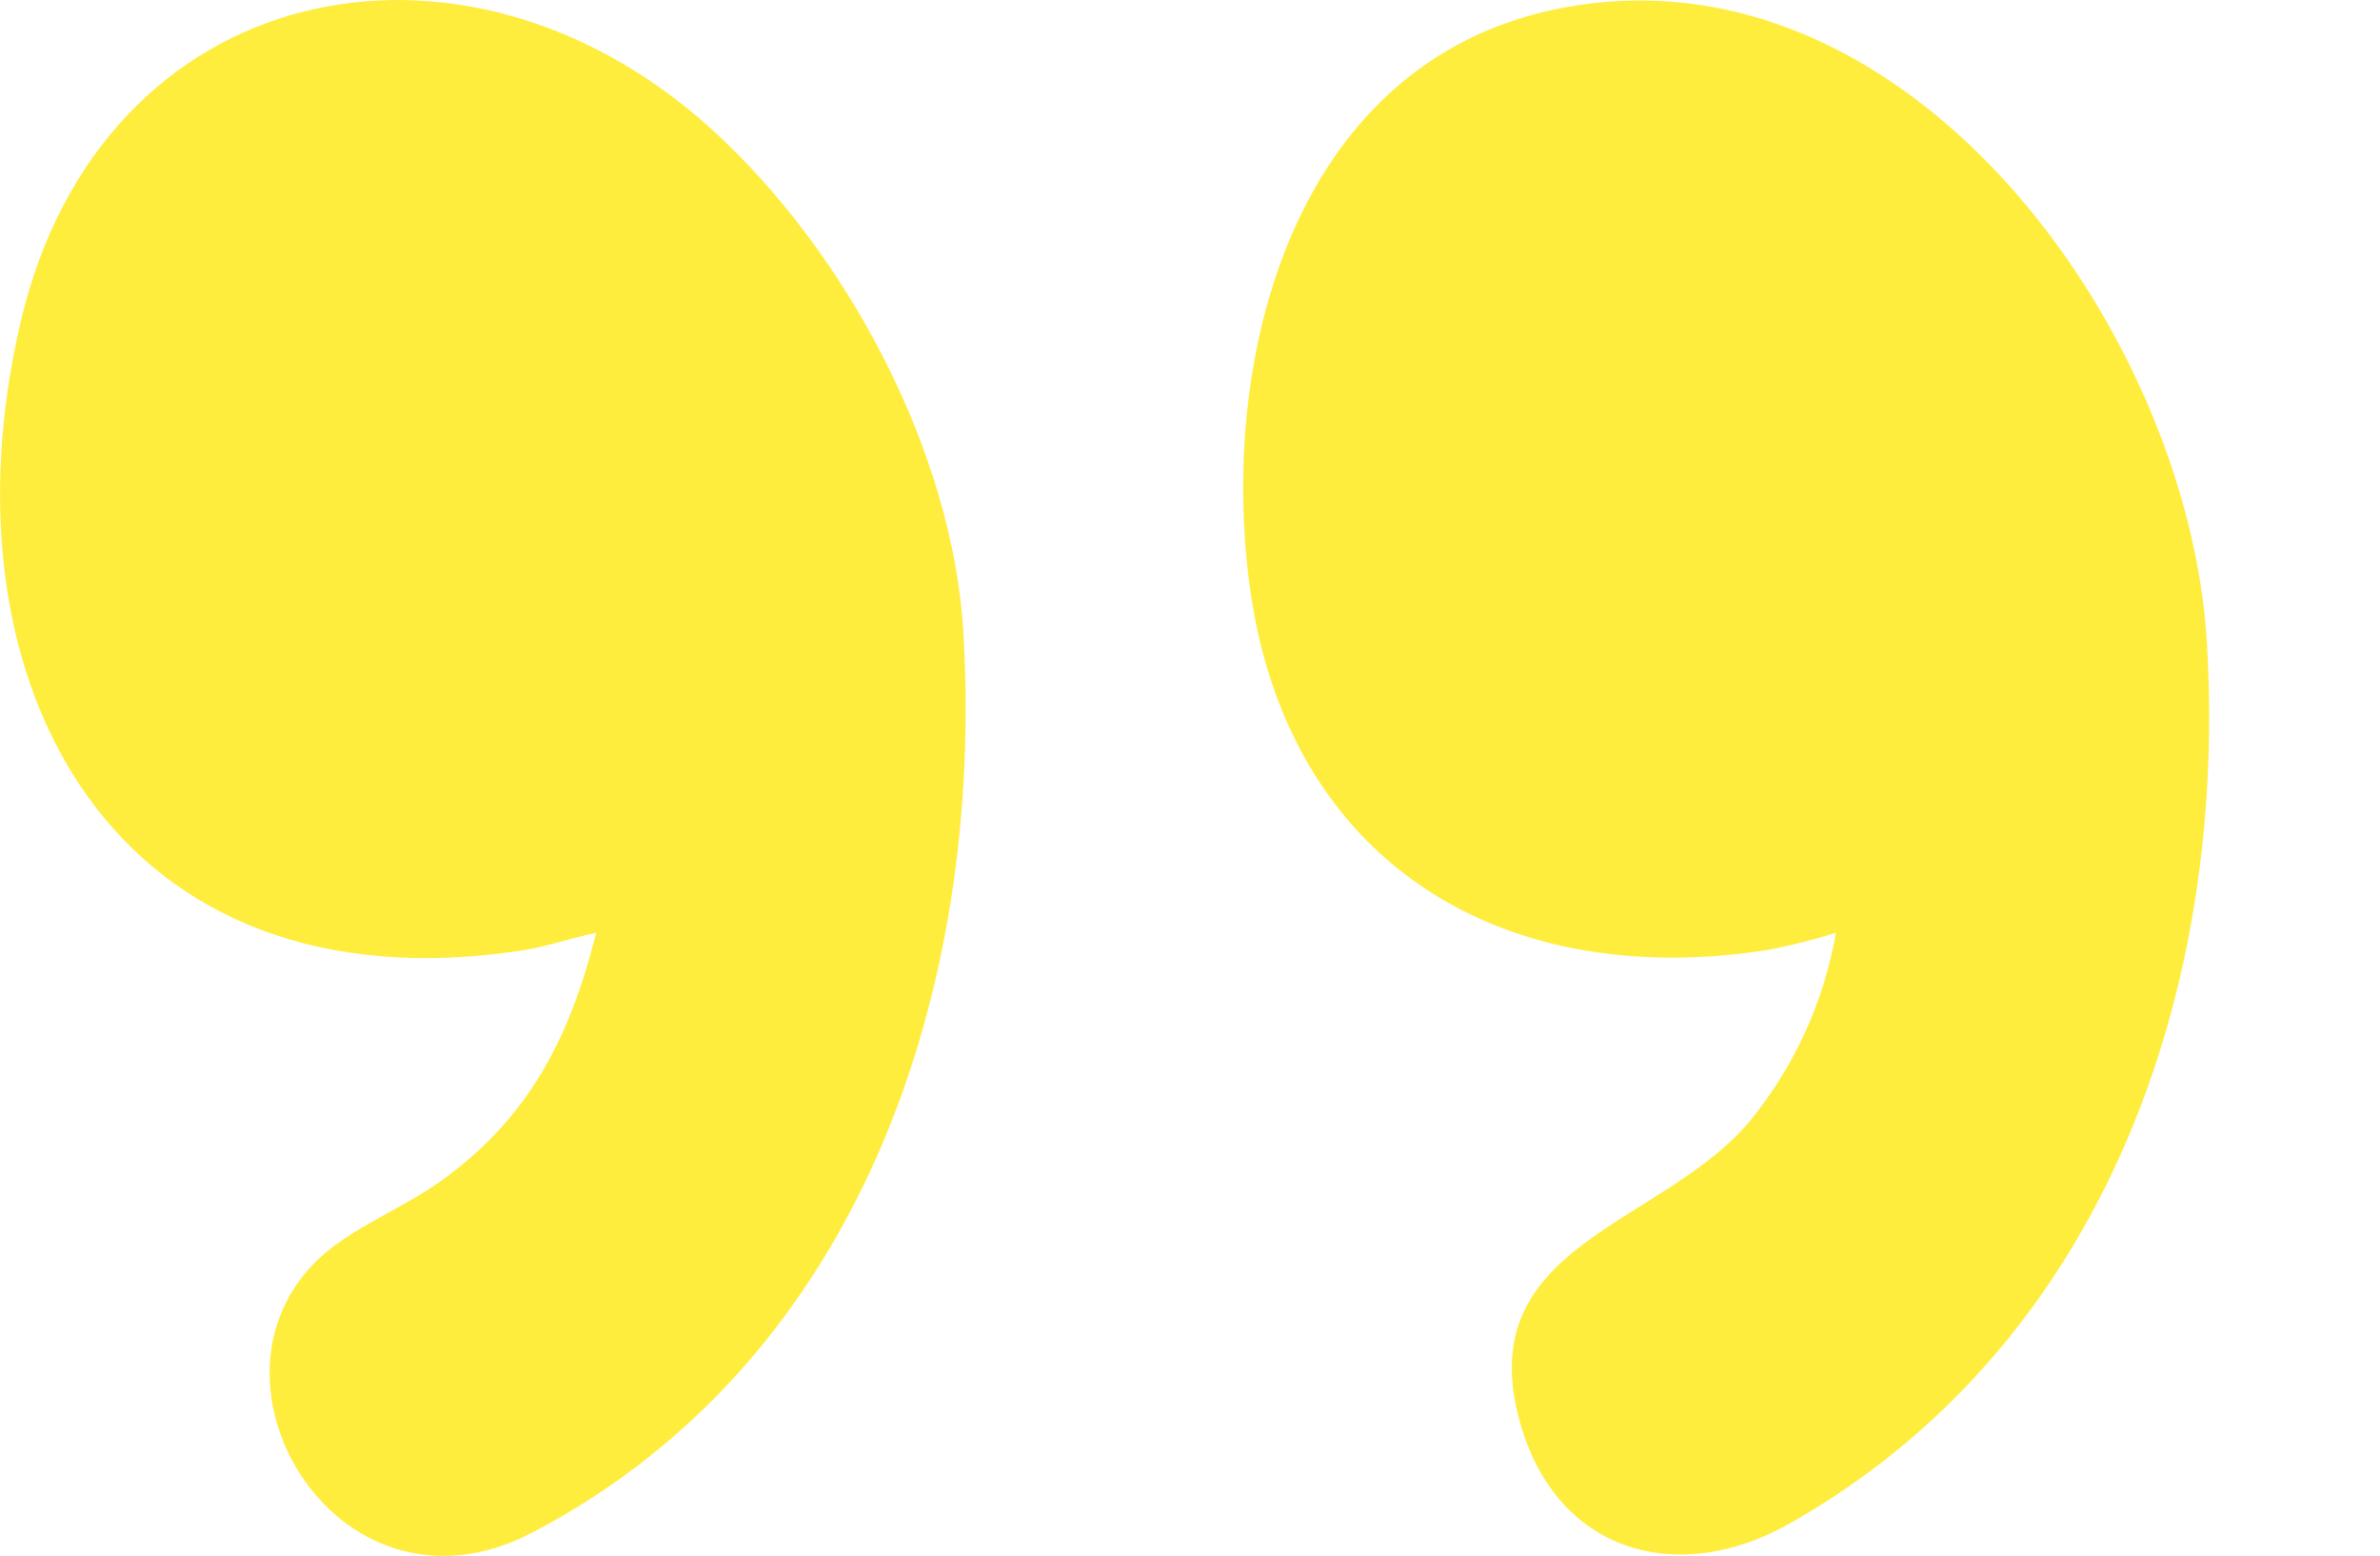 <svg id="Gruppe_80" data-name="Gruppe 80" xmlns="http://www.w3.org/2000/svg" xmlns:xlink="http://www.w3.org/1999/xlink" width="75.258" height="49.183" viewBox="0 0 75.258 49.183">
  <defs>
    <clipPath id="clip-path">
      <rect id="Rechteck_129" data-name="Rechteck 129" width="75.258" height="49.183" fill="#ffed3d"/>
    </clipPath>
  </defs>
  <g id="Gruppe_79" data-name="Gruppe 79" clip-path="url(#clip-path)">
    <path id="Pfad_475" data-name="Pfad 475" d="M22.519,4.1c4.229,3.846,7.614,10.155,7.947,15.925.645,11.186-3.2,22.964-13.628,28.42-6.246,3.269-11.114-5.107-6.468-8.907,1-.815,2.436-1.4,3.523-2.169,2.82-2,4.128-4.56,4.958-7.876-.773.145-1.518.424-2.3.546-12.871,2-18.588-8.363-15.9-19.853C3.186-.681,14.619-3.086,22.519,4.1" transform="translate(0 0)" fill="#ffed3d"/>
    <path id="Pfad_476" data-name="Pfad 476" d="M400.947,35.587a12.923,12.923,0,0,0,2.739-5.972,20.8,20.8,0,0,1-2.182.546c-8.587,1.33-15.323-2.966-16.388-11.771-.9-7.4,1.639-16.452,9.947-18.019,10.947-2.064,19.746,10.243,20.35,20.012.681,11.026-3.237,22.282-13.2,27.91-3.51,1.983-7.293.933-8.482-3.088-1.693-5.726,4.384-6.279,7.218-9.618" transform="translate(-345.633 -0.126)" fill="#ffed3d"/>
  </g>
</svg>
